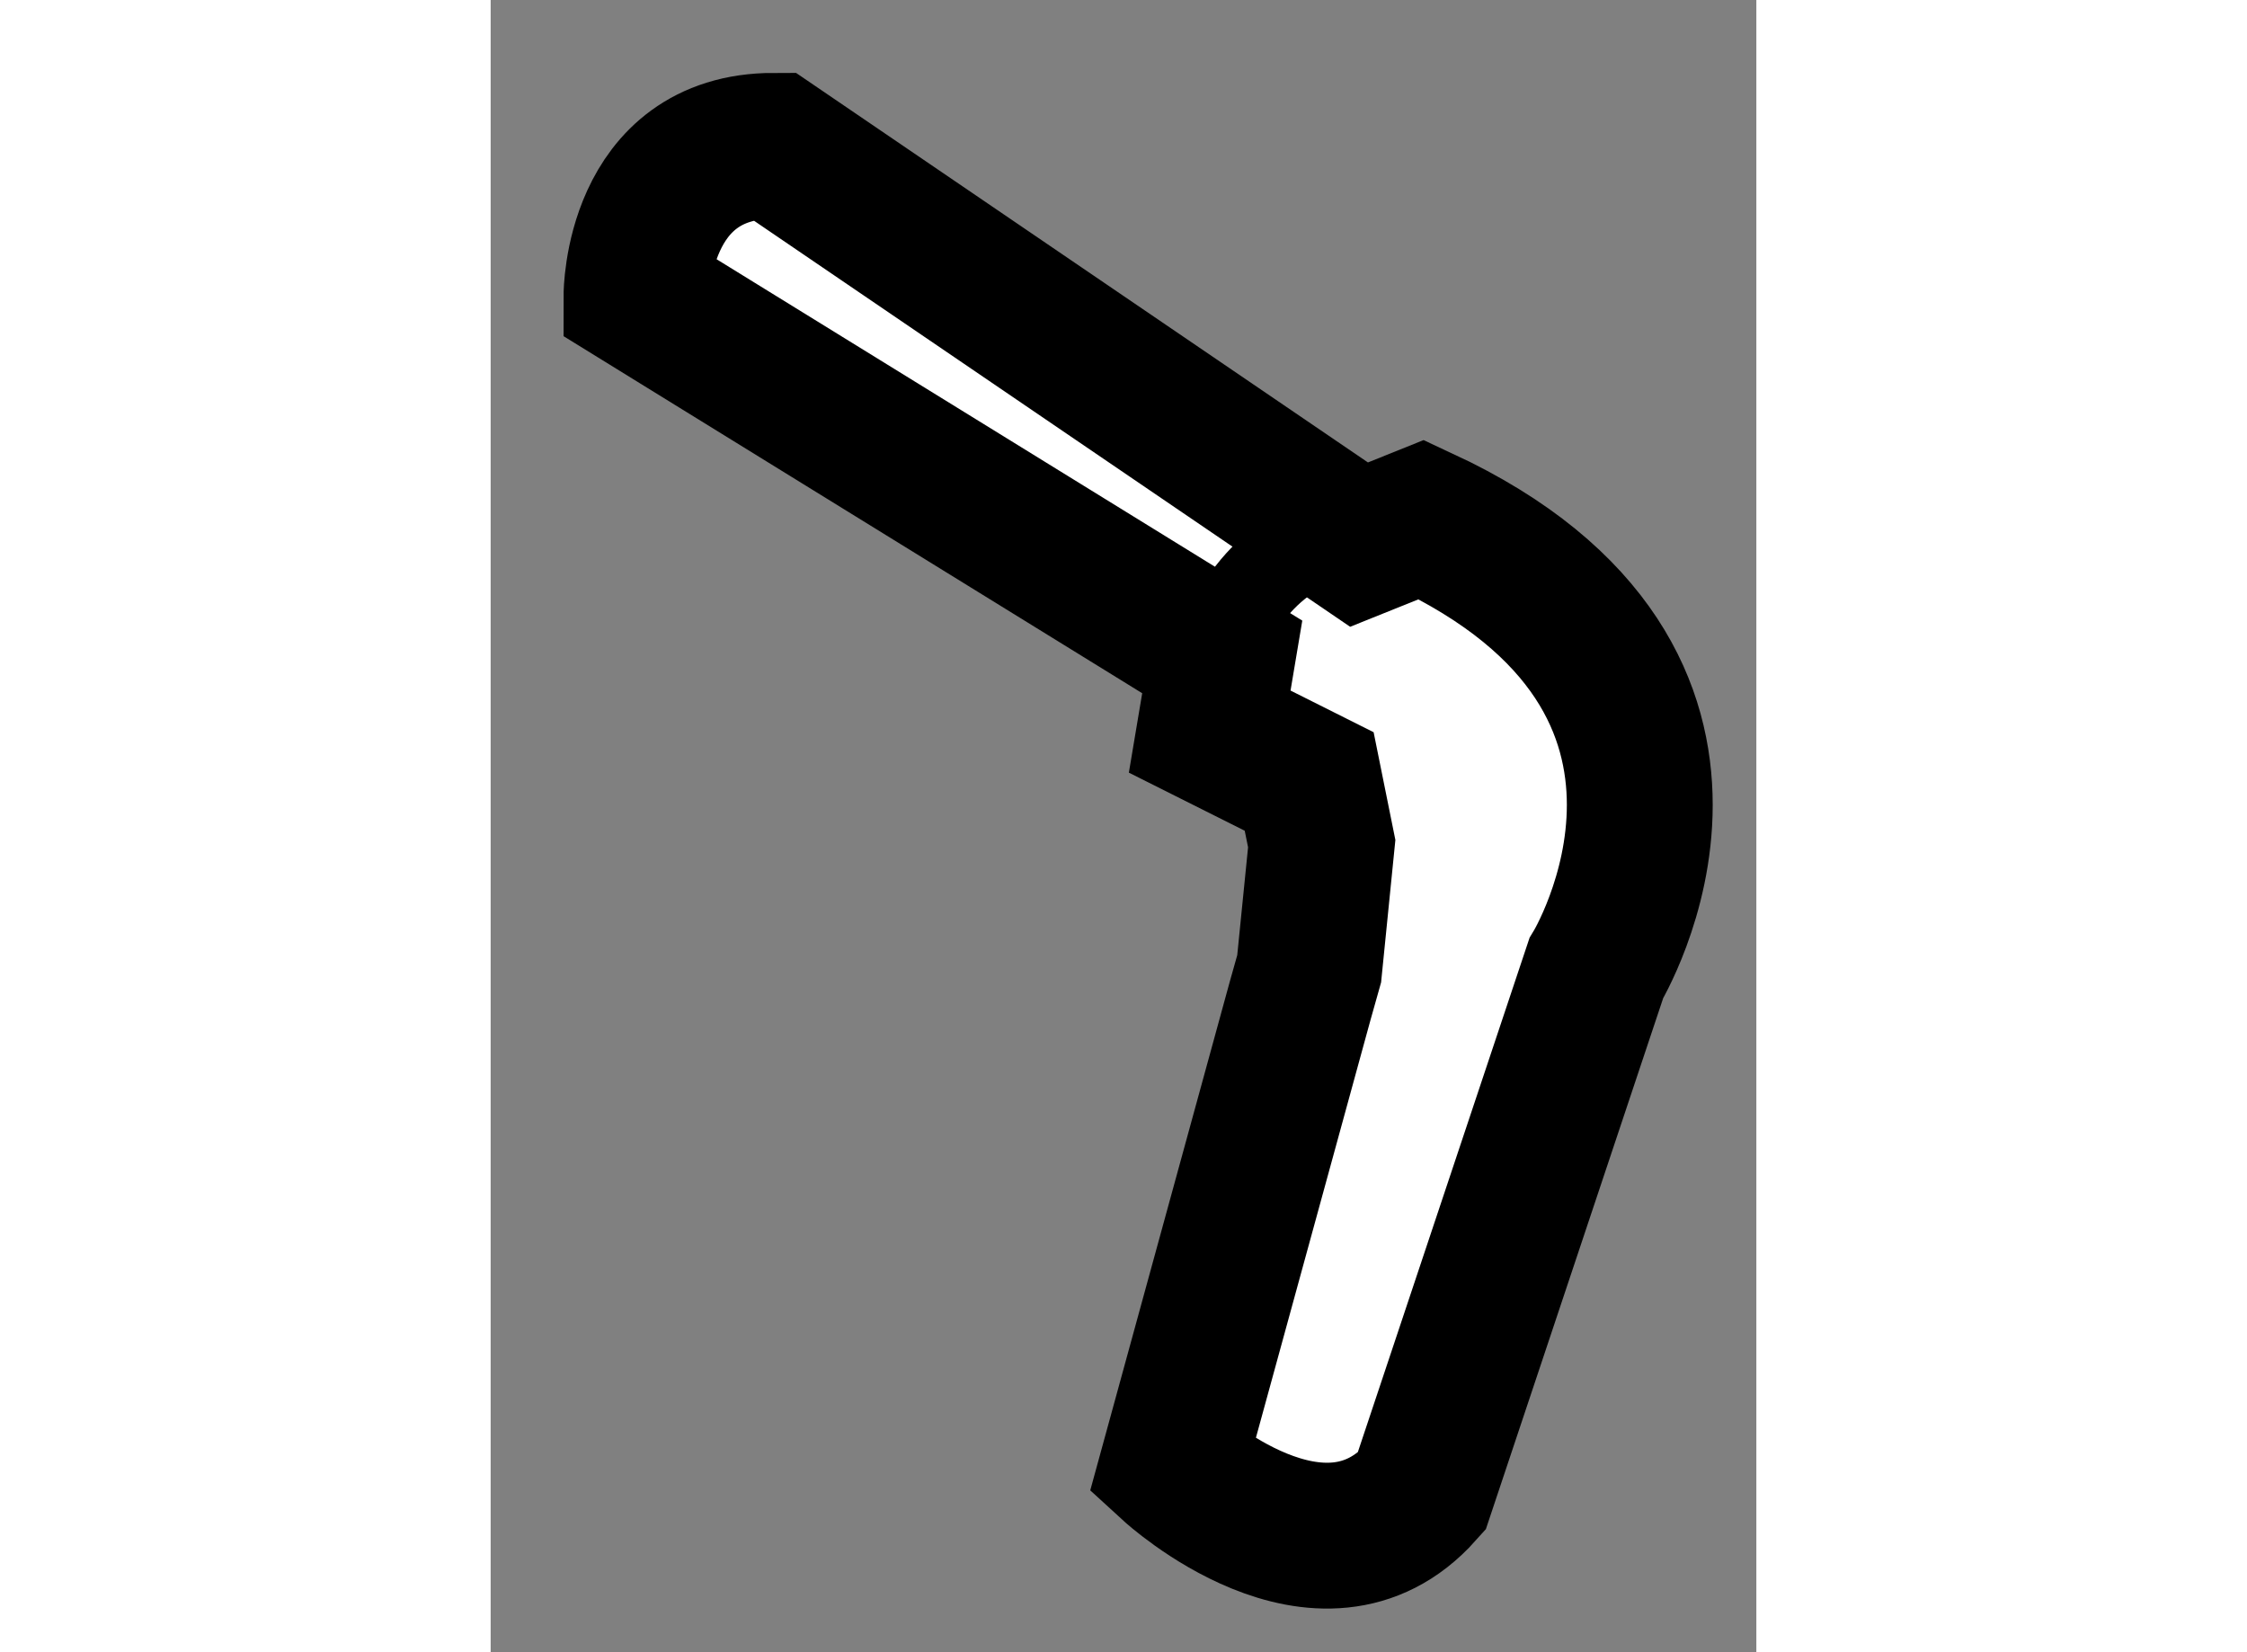 <?xml version="1.0" encoding="utf-8"?>
<!-- Generator: Adobe Illustrator 15.1.0, SVG Export Plug-In . SVG Version: 6.00 Build 0)  -->
<!DOCTYPE svg PUBLIC "-//W3C//DTD SVG 1.1//EN" "http://www.w3.org/Graphics/SVG/1.1/DTD/svg11.dtd">
<svg version="1.1" xmlns="http://www.w3.org/2000/svg" xmlns:xlink="http://www.w3.org/1999/xlink" x="0px" y="0px" width="244.8px"
	 height="180px" viewBox="116.314 73.121 4.339 5.664" enable-background="new 0 0 244.8 180" xml:space="preserve">
	
<rect x="116.314" y="73.121" width="4.339" height="5.664" fill="#808080" stroke="none"/>
	
<g><path fill="#FFFFFF" stroke="#000000" stroke-width="0.5" d="M118.822,75.373l-2.008-1.239c0,0,0-0.513,0.47-0.513l2.007,1.367
			l0.214-0.086c1.197,0.556,0.599,1.539,0.599,1.539l-0.599,1.794c-0.342,0.383-0.854-0.086-0.854-0.086l0.438-1.597l0.031-0.11
			l0.043-0.429l-0.043-0.213l-0.341-0.171L118.822,75.373z"></path><path fill="none" stroke="#000000" stroke-width="0.3" d="M119.504,74.902c0,0-0.726-0.043-0.726,0.726"></path></g>


</svg>